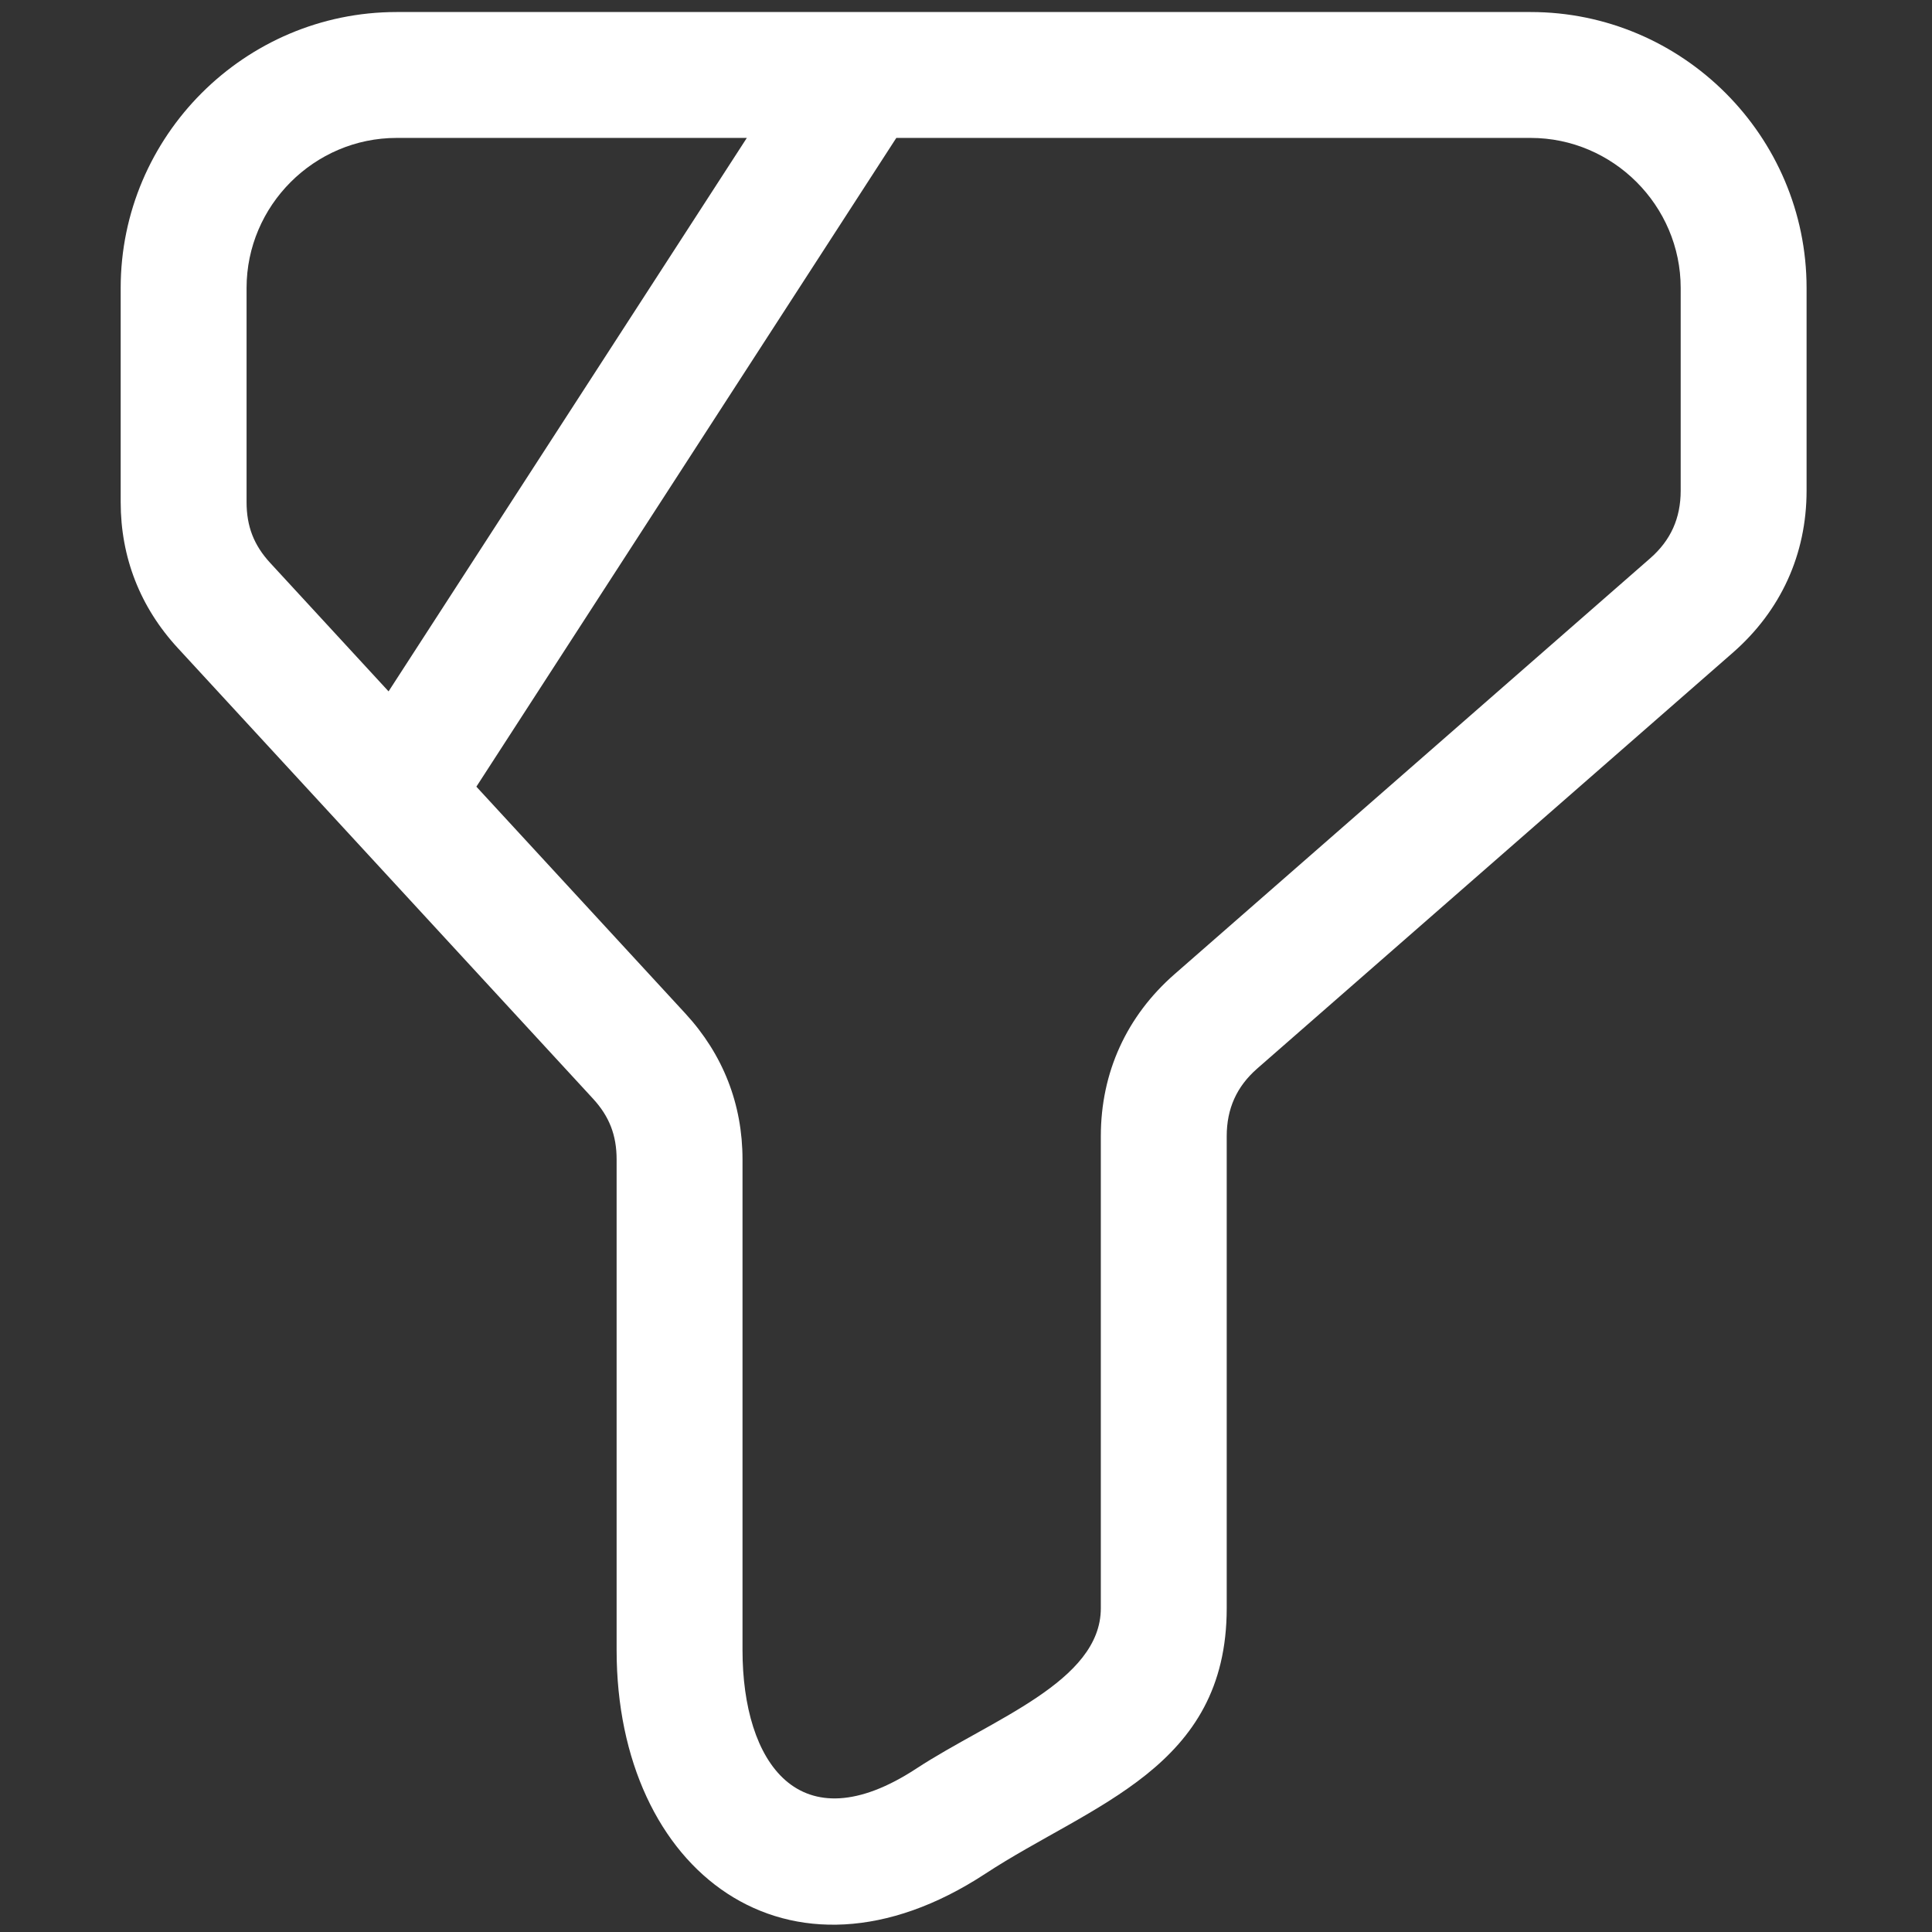 <?xml version="1.0" encoding="UTF-8"?>
<!DOCTYPE svg PUBLIC "-//W3C//DTD SVG 1.1//EN" "http://www.w3.org/Graphics/SVG/1.1/DTD/svg11.dtd">
<!-- Creator: CorelDRAW (Evaluation Version) -->
<svg xmlns="http://www.w3.org/2000/svg" xml:space="preserve" width="50mm" height="50mm" version="1.1" style="shape-rendering:geometricPrecision; text-rendering:geometricPrecision; image-rendering:optimizeQuality; fill-rule:evenodd; clip-rule:evenodd"
viewBox="0 0 5000 5000"
 xmlns:xlink="http://www.w3.org/1999/xlink"
 xmlns:xodm="http://www.corel.com/coreldraw/odm/2003">
 <rect x="0" y="0" width="5000" height="5000" fill="#333333" stroke="none"/>
 <defs>
  <style type="text/css">
   <![CDATA[
    .fil0 {fill:white;fill-rule:nonzero}
   ]]>
  </style>
 </defs>
 <g id="Layer_x0020_1">
  <path class="fil0" d="M1026.44 31.13l2934.86 0c393.1,0 714.12,321.02 714.12,714.12l0 524.53c0,164.75 -66.61,310.73 -190.97,419.47l-1230.74 1076.11c-53.31,46.62 -78.97,103.9 -78.97,175.12l0 1221.49c0,414.46 -348.55,506.25 -625.04,687.4 -508.73,333.32 -953.9,-4.62 -953.9,-578.79l0 -1269.82c0,-62.91 -18.87,-111.54 -61.21,-157.51l-1074.51 -1166.22c-97.38,-105.69 -147.76,-234.45 -147.76,-377.68l0 -554.1c0,-393.1 321.02,-714.12 714.12,-714.12zm-20.82 1758.16l927.17 -1432.35 -906.35 0c-213.25,0 -388.31,175.06 -388.31,388.31l0 554.1c0,62.9 18.86,111.56 61.21,157.52l306.28 332.42zm1314.03 -1432.35l-1086.8 1678.97 541 587.17c97.37,105.71 147.76,234.44 147.76,377.68l0 1269.82c0,290.69 146.34,505.32 449.92,306.43 193.99,-127.08 477.4,-224.56 477.4,-415.04l0 -1221.49c0,-164.76 66.6,-310.73 190.97,-419.47l1230.74 -1076.12c53.31,-46.62 78.97,-103.89 78.97,-175.11l0 -524.53c0,-213.24 -175.04,-388.31 -388.31,-388.31l-1641.65 0z"/>
 </g>
</svg>
